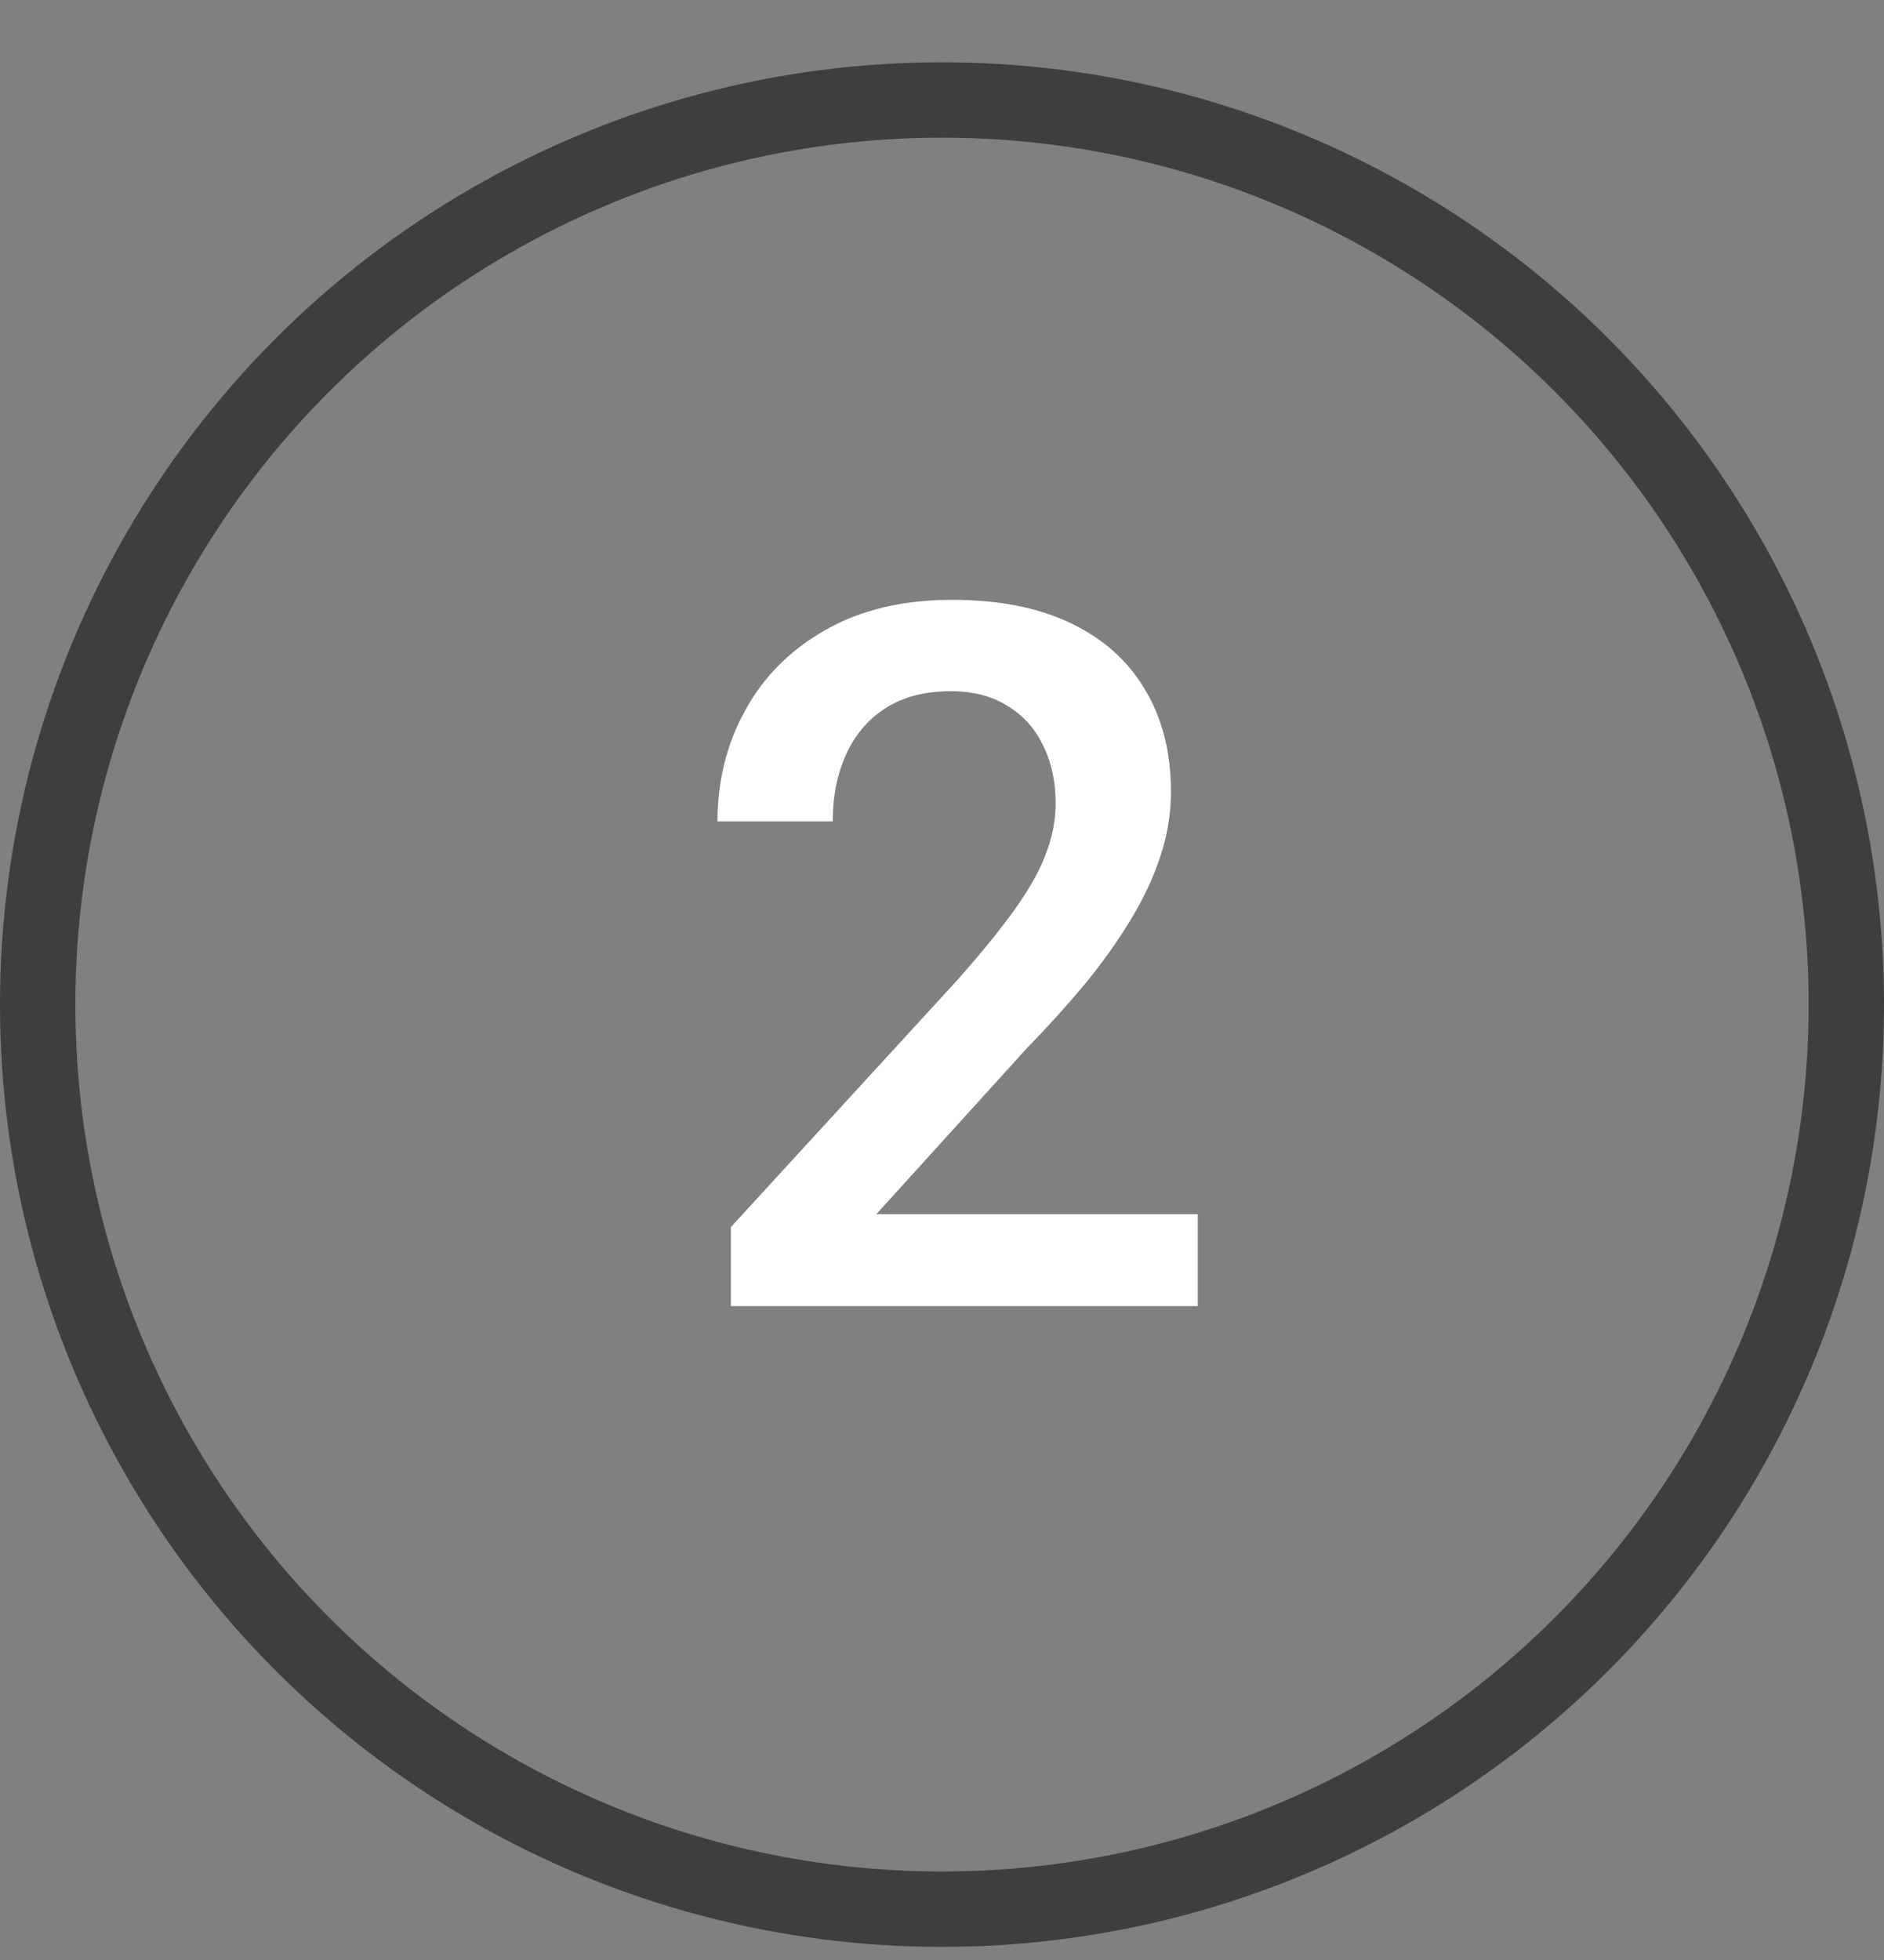 <svg width="25" height="26" viewBox="0 0 25 26" fill="none" xmlns="http://www.w3.org/2000/svg">
<rect x="0" y="0" width="25" height="26" fill="#808080" stroke="none"/>
<circle cx="12.5" cy="13.326" r="12" stroke="#403E3D"/>
<path d="M15.894 16.107V17.326H9.698V16.278L12.707 12.997C13.037 12.624 13.297 12.303 13.488 12.032C13.678 11.761 13.812 11.518 13.888 11.302C13.968 11.082 14.008 10.868 14.008 10.661C14.008 10.369 13.953 10.113 13.843 9.893C13.738 9.668 13.581 9.493 13.373 9.366C13.166 9.235 12.914 9.169 12.618 9.169C12.275 9.169 11.988 9.243 11.755 9.391C11.522 9.539 11.347 9.744 11.228 10.007C11.11 10.265 11.05 10.561 11.05 10.896H9.521C9.521 10.358 9.643 9.867 9.889 9.423C10.134 8.974 10.49 8.619 10.955 8.356C11.421 8.09 11.981 7.957 12.637 7.957C13.255 7.957 13.78 8.06 14.211 8.268C14.643 8.475 14.971 8.769 15.195 9.15C15.424 9.531 15.538 9.981 15.538 10.502C15.538 10.79 15.492 11.075 15.398 11.359C15.305 11.642 15.172 11.926 14.998 12.21C14.829 12.489 14.628 12.77 14.396 13.054C14.163 13.333 13.907 13.617 13.627 13.904L11.628 16.107H15.894Z" fill="white"/>
</svg>
